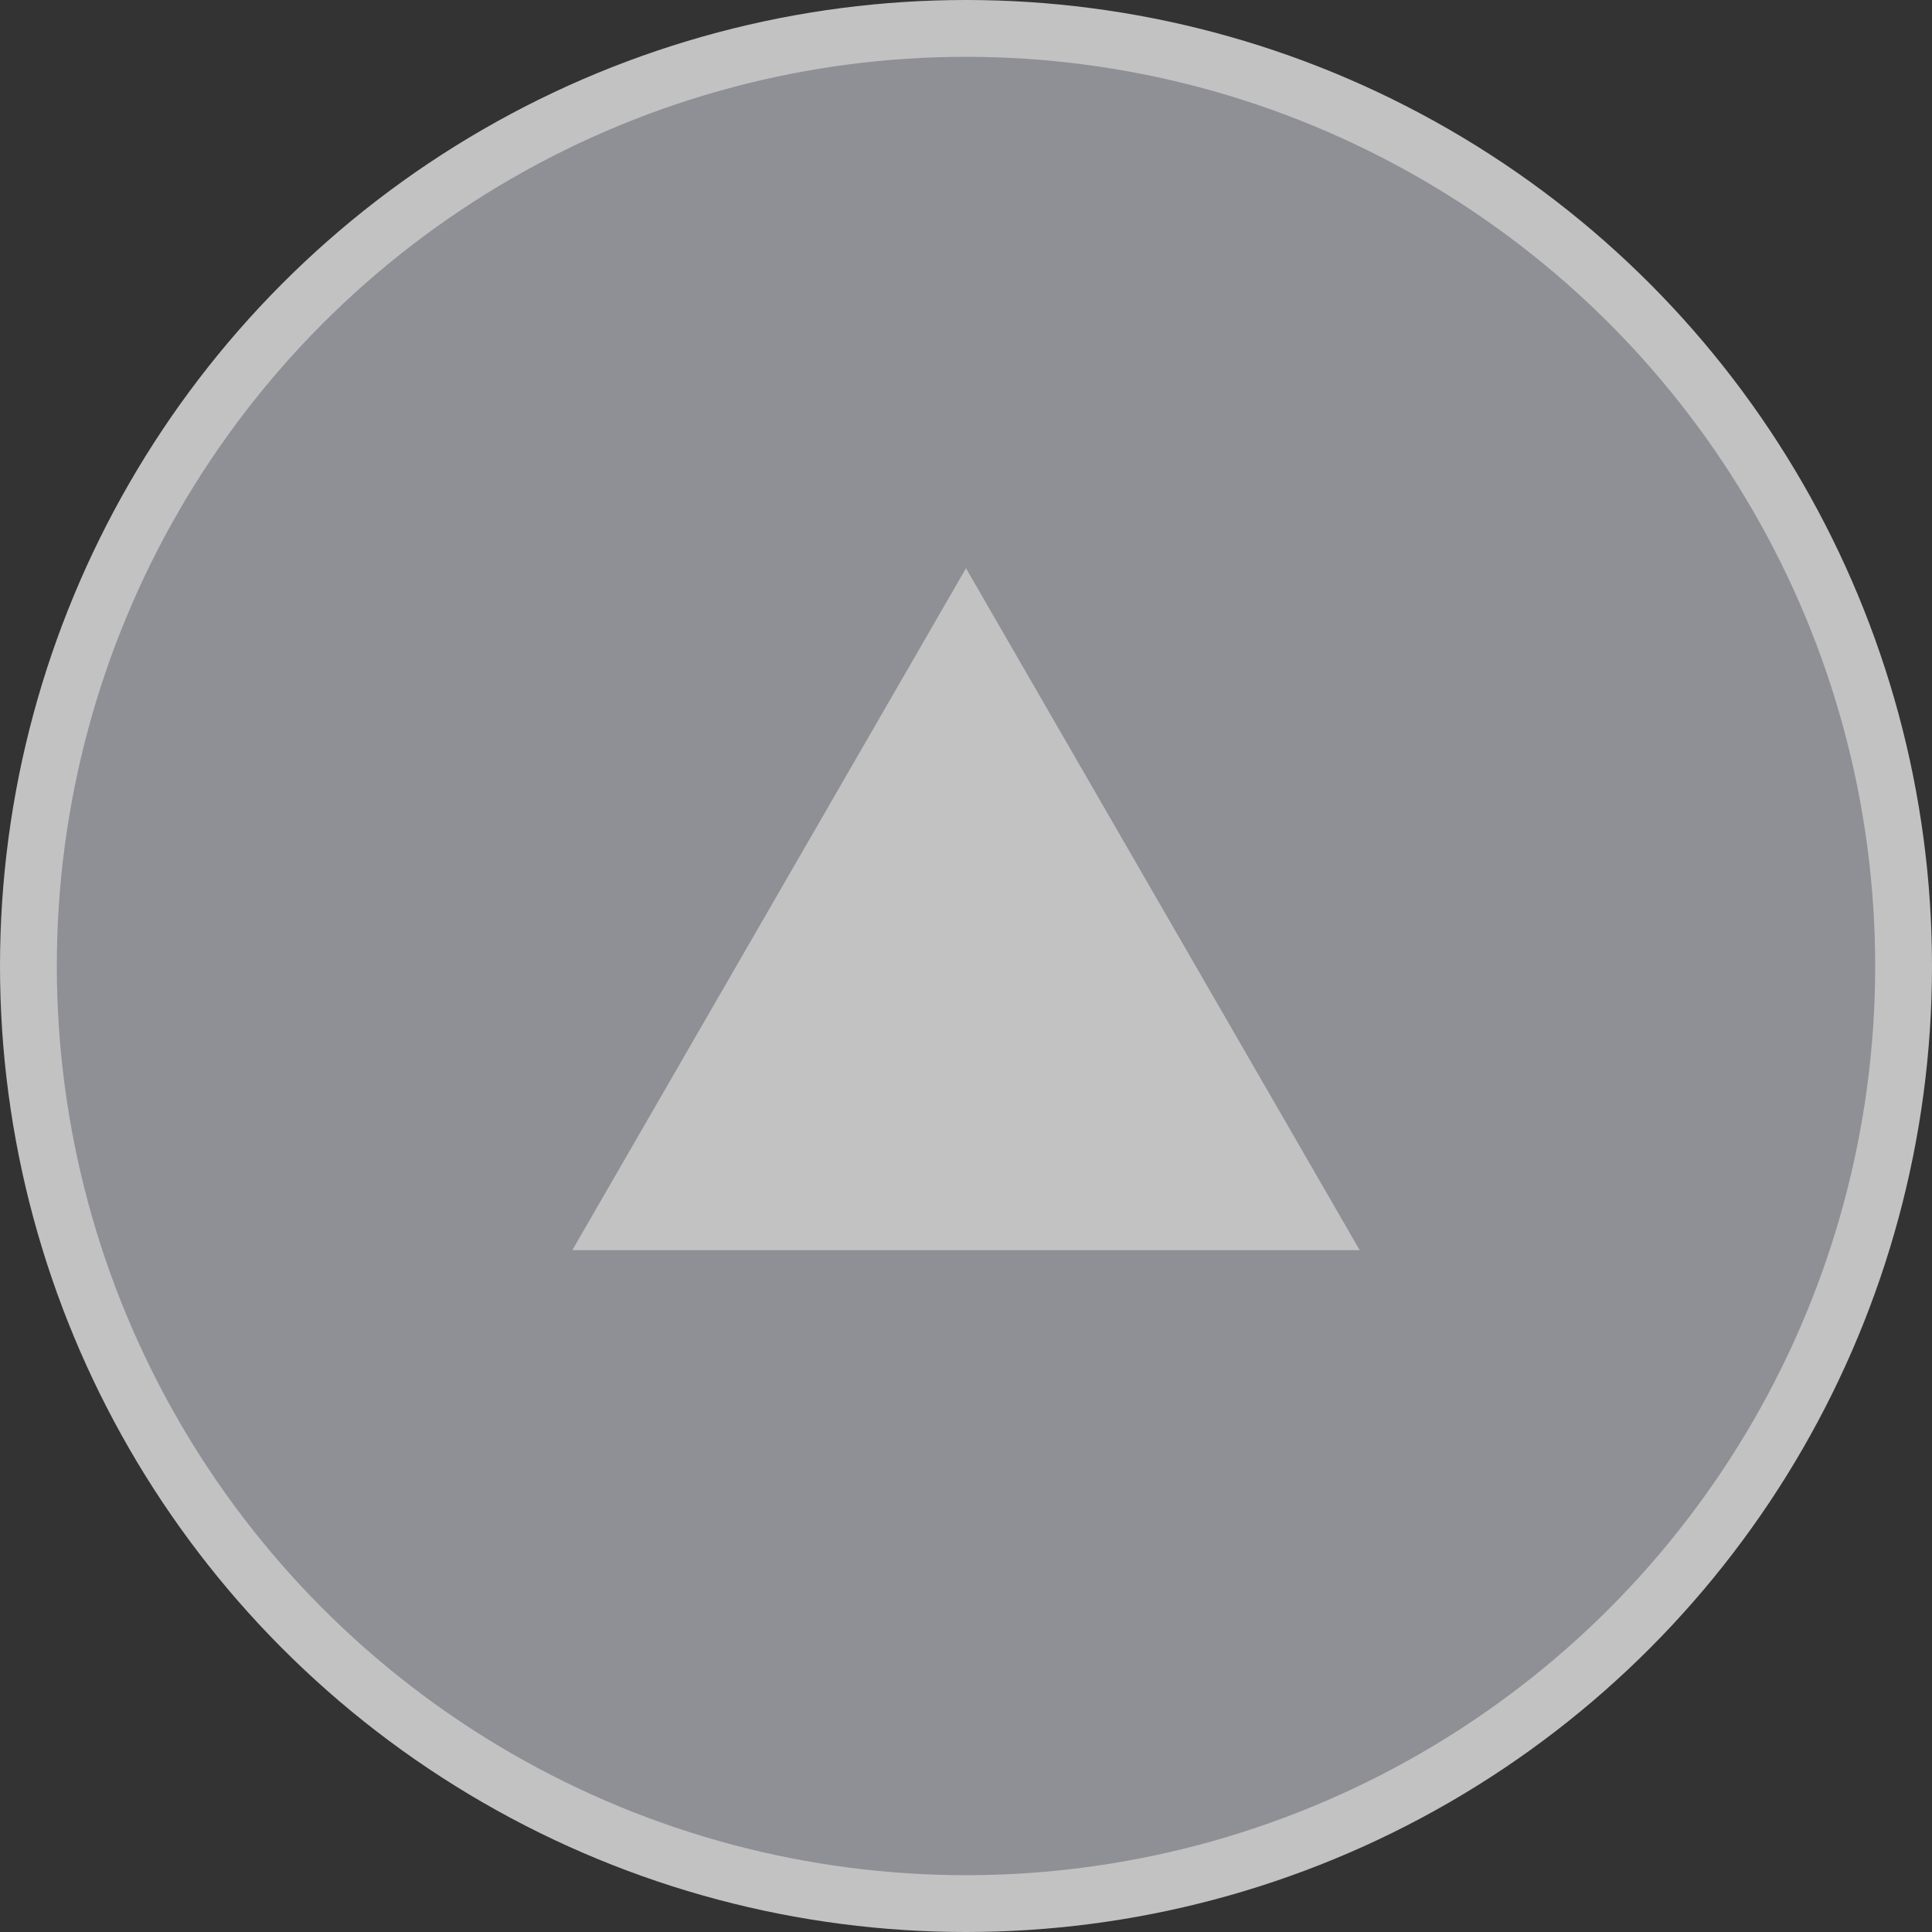 <svg width="34" height="34" viewBox="0 0 34 34" fill="none" xmlns="http://www.w3.org/2000/svg">
<rect x="0" y="0" width="34" height="34" fill="#333333" stroke="none"/>
<g opacity="0.7">
<circle cx="17" cy="17" r="16.5" fill="#B6B6C0" stroke="white"/>
<path d="M17 10L23.928 22H10.072L17 10Z" fill="white"/>
</g>
</svg>
